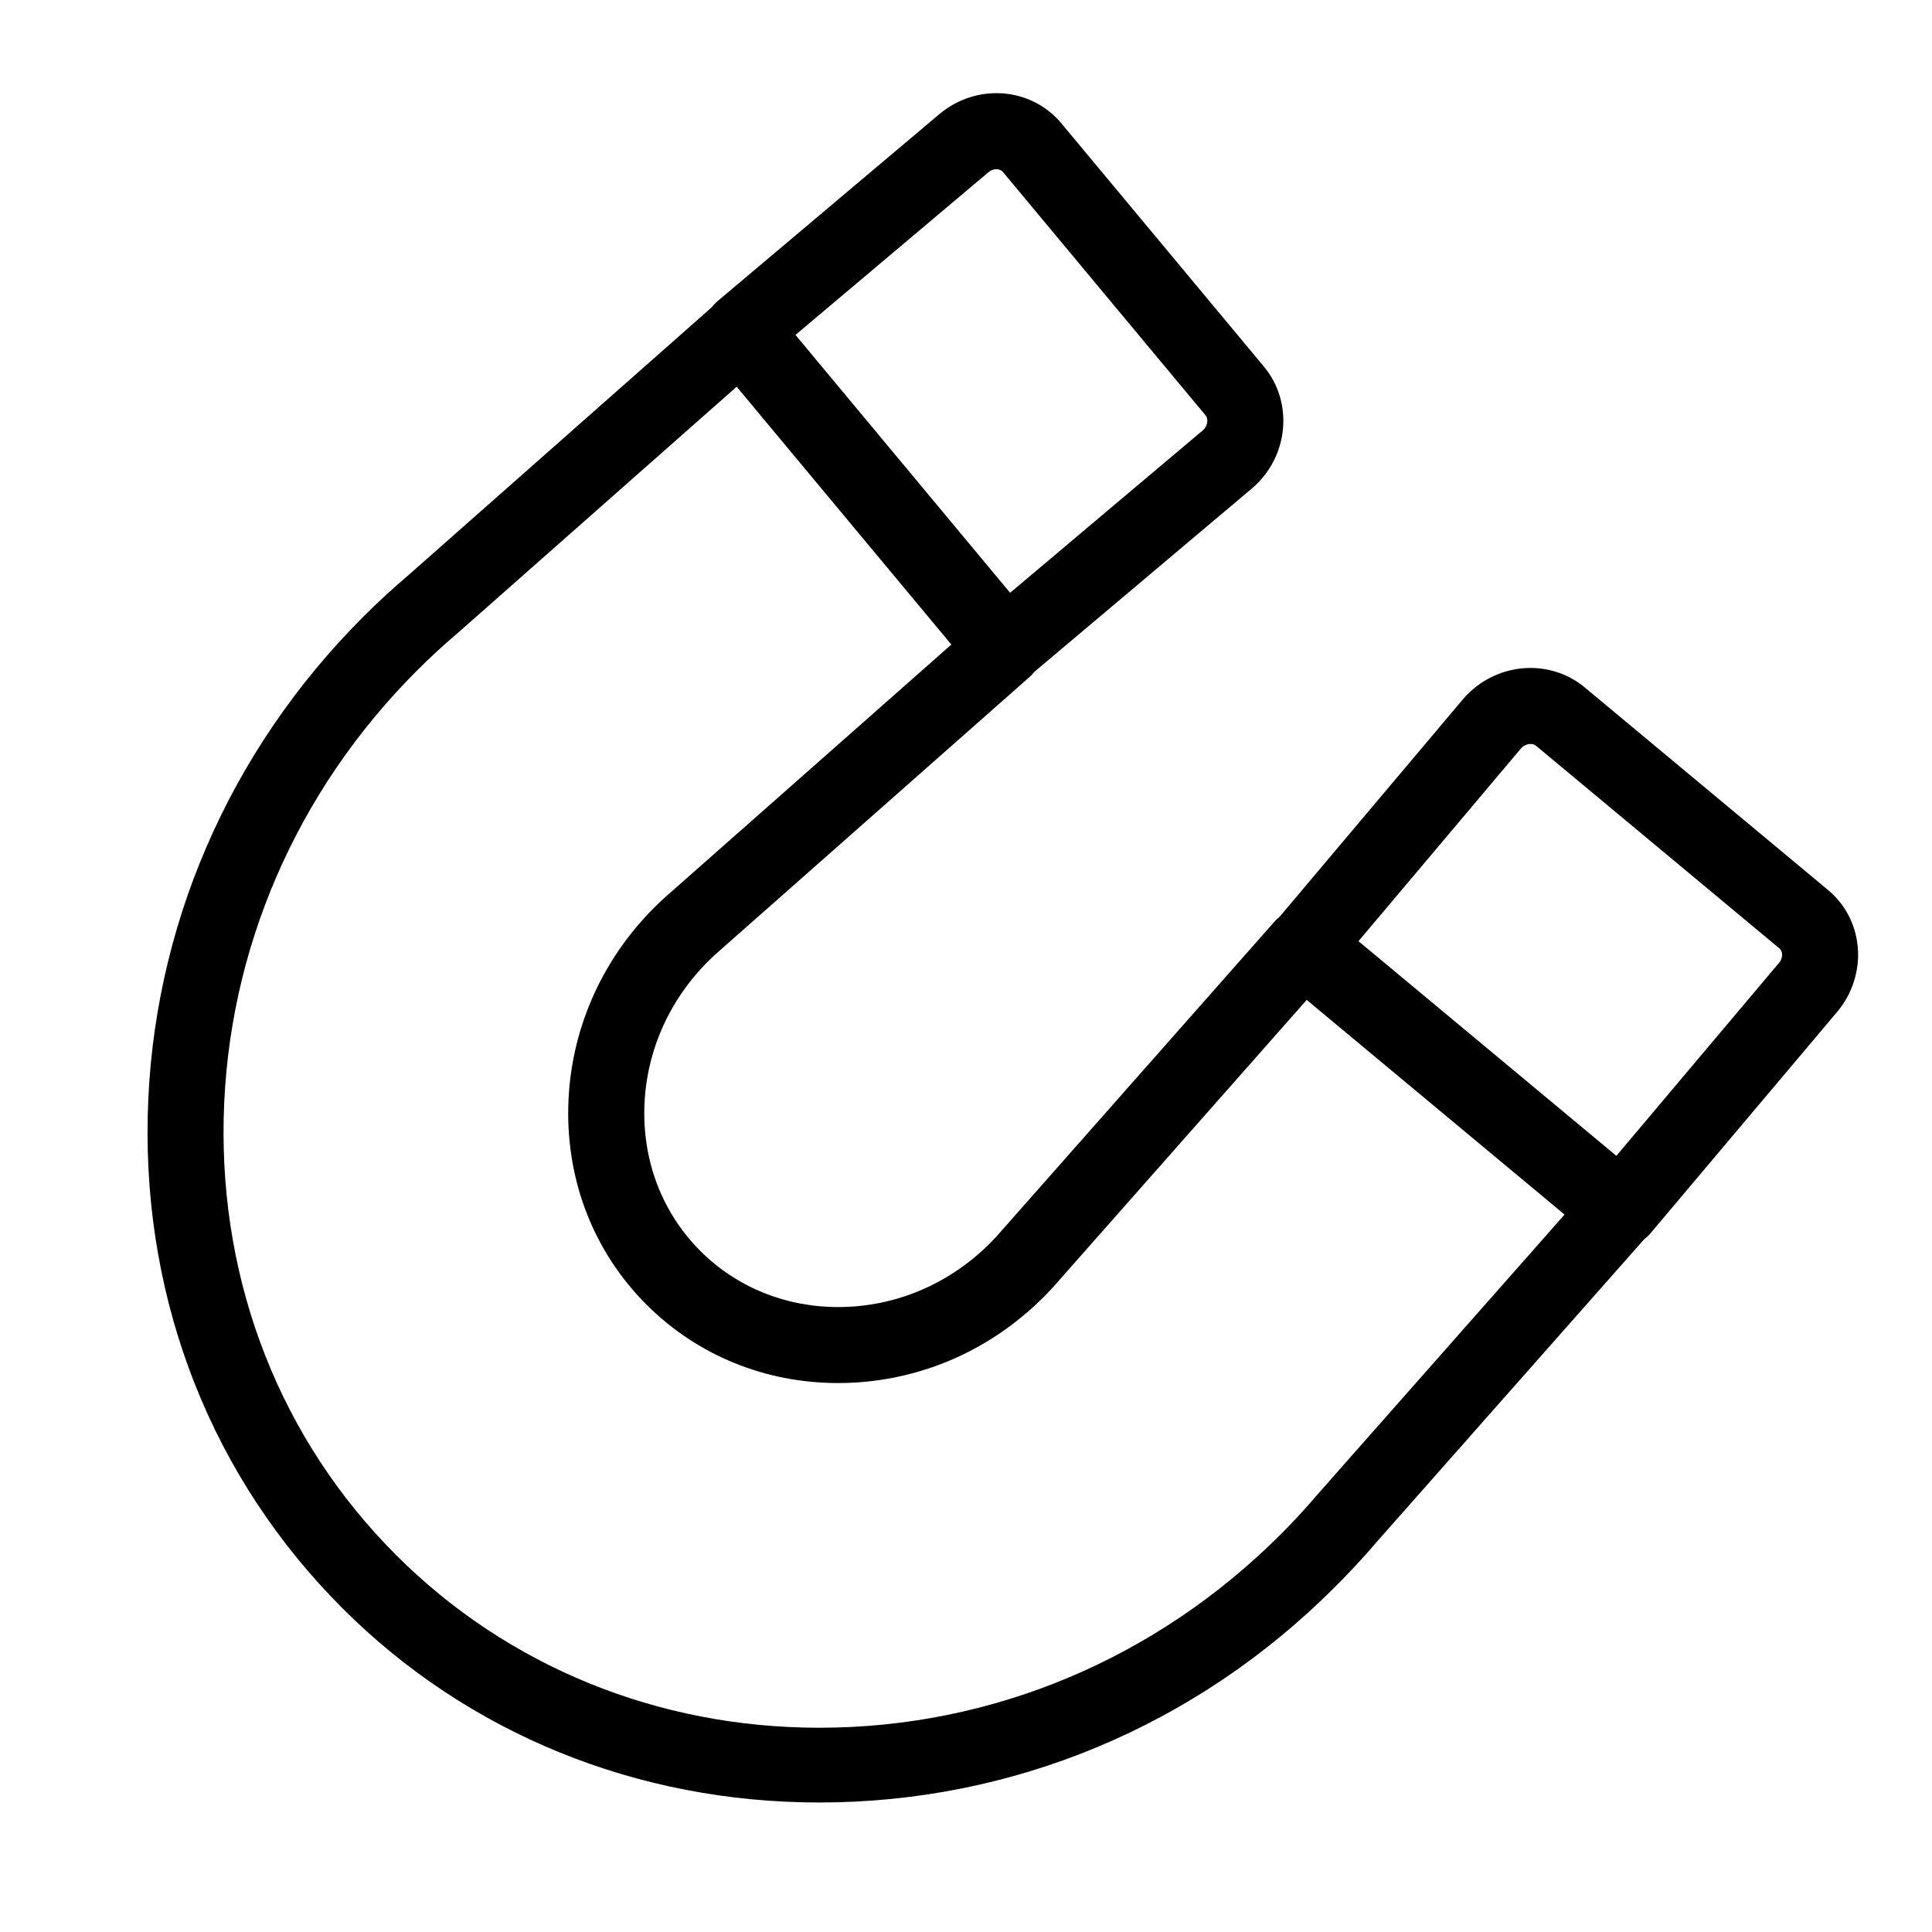 <?xml version="1.0" encoding="UTF-8"?>
<!-- Uploaded to: ICON Repo, www.iconrepo.com, Generator: ICON Repo Mixer Tools -->
<svg fill="#000000" width="800px" height="800px" version="1.1" viewBox="144 144 512 512" xmlns="http://www.w3.org/2000/svg">
 <path d="m563.93 326.14c-3.984-3.305-9.07-5.129-14.324-5.129-6.902 0-13.445 3.043-17.973 8.375l-48.613 57.668c-0.48 0.371-0.934 0.801-1.344 1.27l-71.953 81.492c-1.059 1.25-2.207 2.492-3.379 3.672-10.891 10.891-25.184 16.895-40.234 16.895-13.957 0-26.918-5.281-36.508-14.863-9.895-9.898-15.168-23.297-14.848-37.727 0.324-14.594 6.316-28.449 16.883-39.012 1.176-1.18 2.418-2.324 3.812-3.508l81.344-71.824c0.484-0.43 0.918-0.891 1.301-1.387l57.652-48.598c9.723-8.23 11.176-22.715 3.219-32.293l-53.68-64.473c-4.223-5.09-10.504-8.012-17.23-8.012-5.5 0-10.867 1.977-15.105 5.551l-58.785 49.566c-0.59 0.492-1.109 1.043-1.551 1.633l-80.195 70.824c-4.231 3.594-8.312 7.344-12.133 11.168-35.746 35.75-56.039 82.762-57.141 132.39-1.109 49.801 17.215 95.992 51.605 130.38 33.301 33.309 78.18 51.48 126.37 51.48h0.012c51.184 0 99.68-20.137 136.55-57.016 3.824-3.824 7.582-7.824 11.039-11.898l70.953-80.301c0.59-0.449 1.137-0.941 1.637-1.531l49.543-58.766c4.019-4.75 6.019-10.992 5.477-17.129-0.527-6.012-3.344-11.418-7.91-15.199zm-157.98-136.5c0.828-0.695 1.672-0.801 2.106-0.801 0.418 0 1.199 0.098 1.734 0.742l53.676 64.465c0.883 1.062 0.535 2.949-0.73 4.019l-51.047 43.031-56.879-68.34zm87.543 350.02c-3.234 3.809-6.613 7.481-10.055 10.922-33.074 33.074-76.52 51.293-122.32 51.289-42.809 0-82.625-16.246-112.13-45.746-30.461-30.461-46.691-71.602-45.707-115.85 0.988-44.414 19.191-86.535 51.242-118.59 3.438-3.438 7.113-6.82 11.074-10.184l73.633-65.016 56.887 68.328-73.867 65.219c-1.656 1.406-3.316 2.934-4.875 4.492-14.246 14.242-22.332 33-22.777 52.809-0.449 19.98 6.922 38.598 20.746 52.422 13.391 13.391 31.414 20.766 50.754 20.766 20.434 0 39.781-8.09 54.488-22.797 1.562-1.566 3.09-3.219 4.363-4.727l65.344-74.008 68.336 56.887zm121.97-140.49-43.105 51.137-68.344-56.887 43.016-51.02c0.945-1.113 2.121-1.238 2.586-1.238 0.586 0 1.074 0.16 1.445 0.473l64.496 53.699c0.523 0.434 0.68 1.039 0.715 1.473 0.035 0.484-0.012 1.426-0.809 2.363z"/>
</svg>